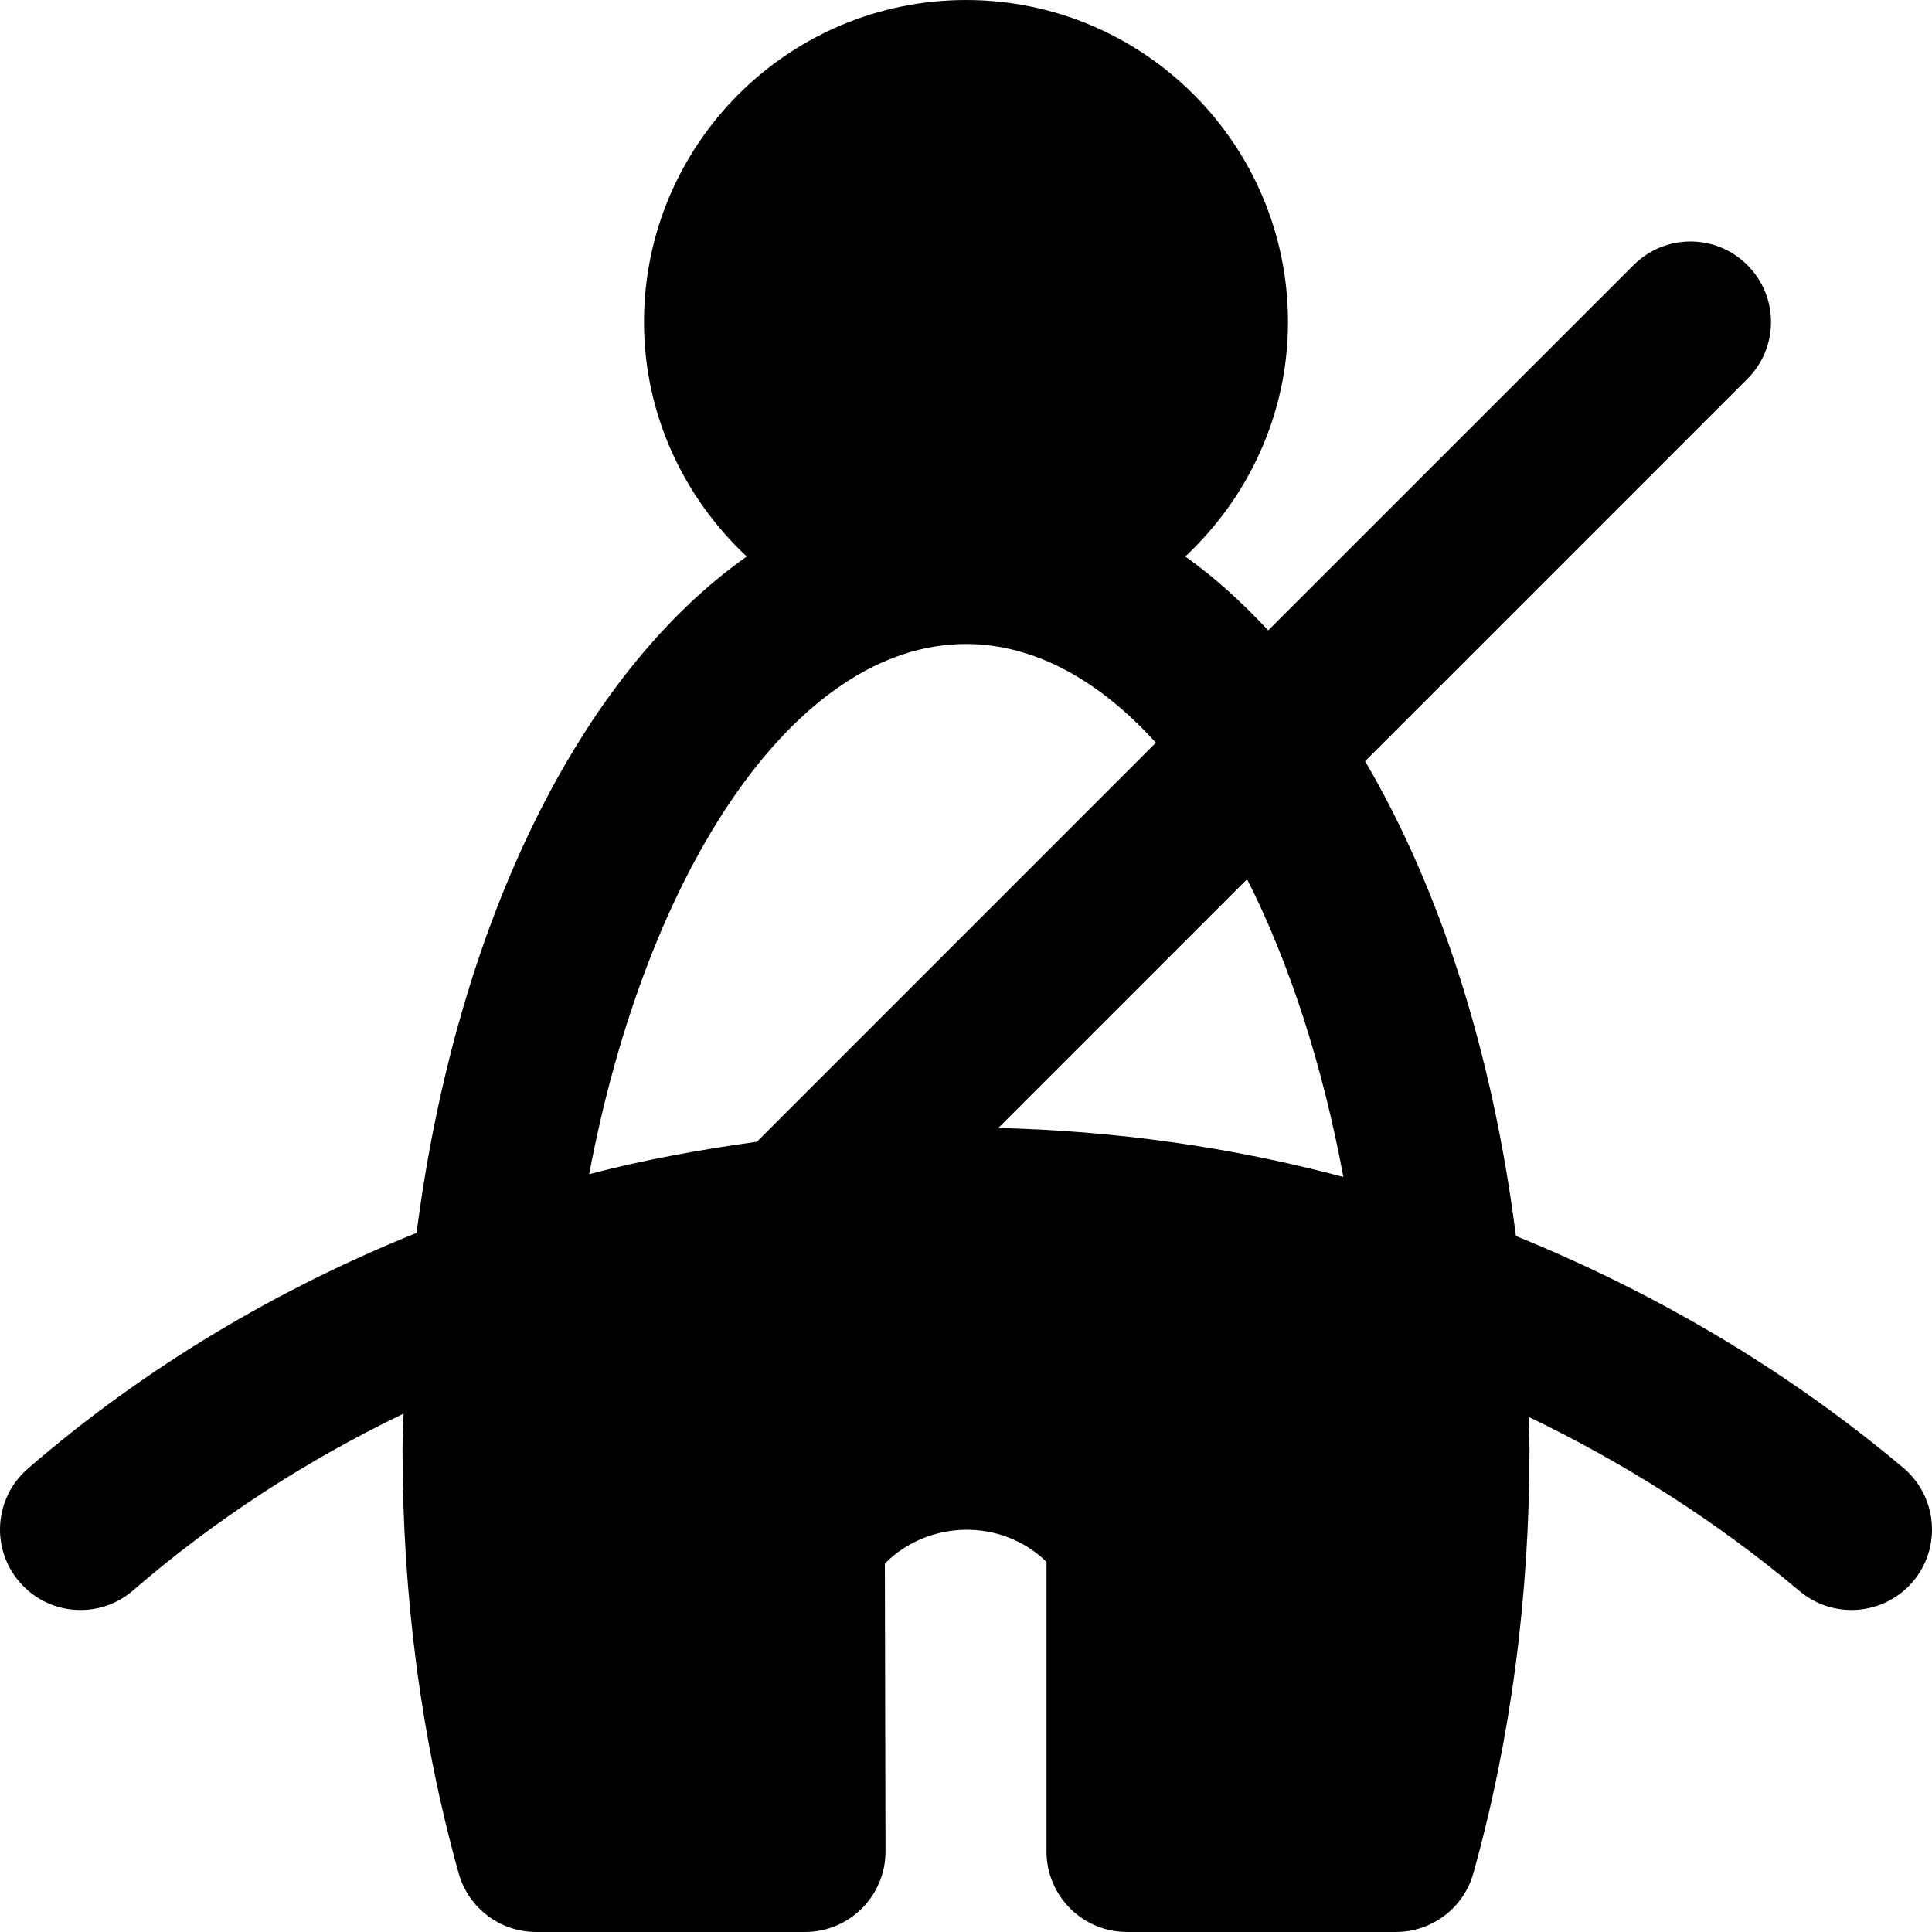<?xml version="1.0" encoding="iso-8859-1"?>
<!-- Uploaded to: SVG Repo, www.svgrepo.com, Generator: SVG Repo Mixer Tools -->
<svg fill="#000000" height="800px" width="800px" version="1.1" id="Layer_1" xmlns="http://www.w3.org/2000/svg" xmlns:xlink="http://www.w3.org/1999/xlink" 
	 viewBox="0 0 512.006 512.006" xml:space="preserve">
<g>
	<g>
		<path d="M504.408,388.995c-31.36-26.347-66.155-46.592-102.677-61.44c-6.187-48.896-20.224-92.203-39.957-125.824l101.312-101.312
			c8.341-8.341,8.341-21.824,0-30.165c-8.341-8.341-21.824-8.341-30.165,0l-96.832,96.811c-6.955-7.467-14.272-14.144-21.973-19.584
			c16.64-15.595,27.221-37.589,27.221-62.144c0-47.061-38.272-85.333-85.333-85.333s-85.333,38.272-85.333,85.333
			c0,24.555,10.581,46.549,27.221,62.144c-44.16,31.147-76.928,97.216-87.488,179.243c-36.928,14.933-71.872,35.52-103.019,62.485
			c-8.917,7.701-9.899,21.184-2.176,30.08c7.68,8.917,21.184,9.899,30.08,2.176c22.037-19.051,46.187-34.56,71.659-46.827
			c-0.064,3.136-0.277,6.187-0.277,9.365c0,39.232,4.992,77.035,14.869,112.405c2.56,9.216,10.965,15.595,20.544,15.595h71.253
			c11.776,0,21.333-9.557,21.333-21.333l-0.171-76.331c11.861-11.84,31.168-11.84,42.837-0.427v76.757
			c0,11.776,9.557,21.333,21.333,21.333h71.253c9.579,0,17.984-6.379,20.544-15.595c9.877-35.371,14.869-73.173,14.869-112.405
			c0-2.88-0.192-5.653-0.235-8.512c25.344,12.203,49.579,27.456,71.829,46.187c4.011,3.349,8.875,4.992,13.739,4.992
			c6.08,0,12.096-2.581,16.341-7.595C514.584,410.051,513.411,396.59,504.408,388.995z M200.6,302.574
			c-14.955,2.091-29.845,4.757-44.459,8.597c15.253-81.003,54.784-140.501,99.861-140.501c18.069,0,35.243,9.536,50.325,26.155
			L200.6,302.574z M264.579,298.926l65.92-65.92c11.2,22.144,19.968,49.109,25.515,78.912
			C326.061,303.896,295.341,299.694,264.579,298.926z"/>
	</g>
</g>
</svg>